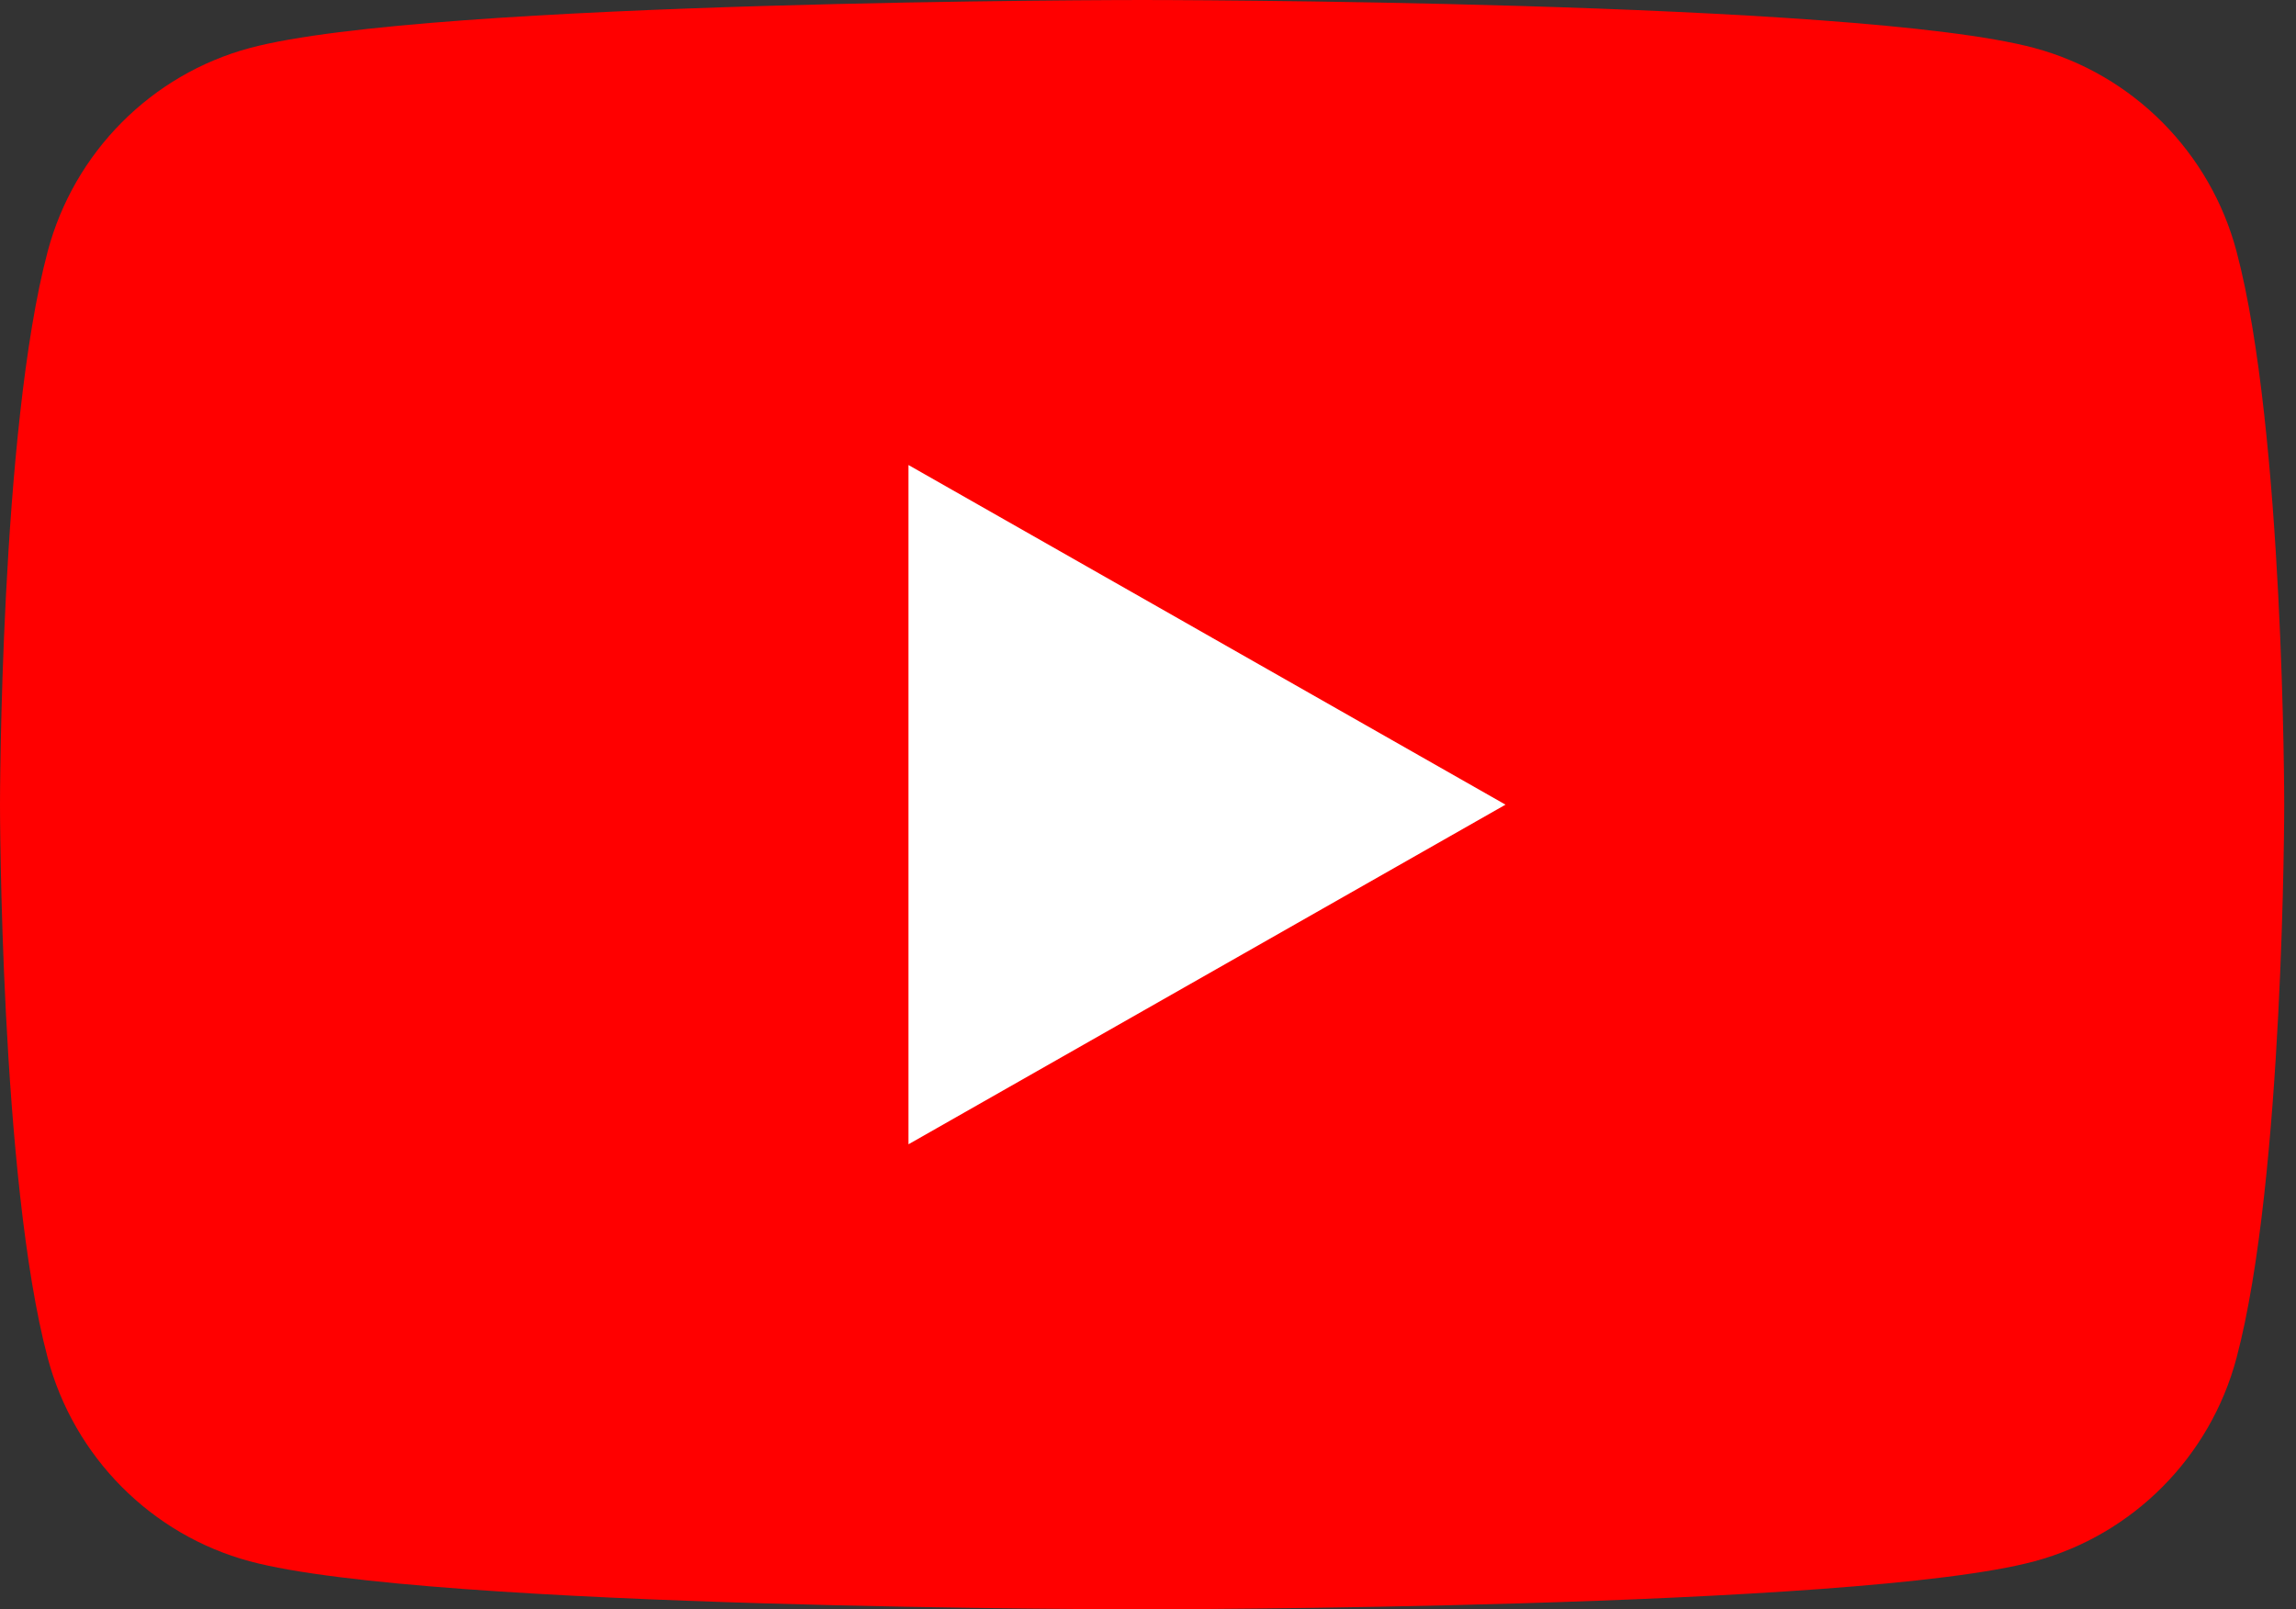 <svg width="107" height="75" viewBox="0 0 107 75" fill="none" xmlns="http://www.w3.org/2000/svg">
<rect x="0" y="0" width="107" height="75" fill="#333333" stroke="none"/>
<path d="M104.227 11.711C103.003 7.101 99.396 3.471 94.816 2.239C86.514 -3.96562e-07 53.226 0 53.226 0C53.226 0 19.937 -3.96562e-07 11.636 2.239C7.056 3.471 3.449 7.101 2.224 11.711C0 20.067 0 37.5 0 37.5C0 37.5 0 54.933 2.224 63.289C3.449 67.898 7.056 71.529 11.636 72.761C19.937 75 53.226 75 53.226 75C53.226 75 86.514 75 94.816 72.761C99.396 71.529 103.003 67.898 104.227 63.289C106.451 54.933 106.451 37.5 106.451 37.5C106.451 37.5 106.451 20.067 104.227 11.711Z" fill="#FF0000"/>
<path d="M42.338 53.328L70.161 37.5L42.338 21.672V53.328Z" fill="white"/>
</svg>
